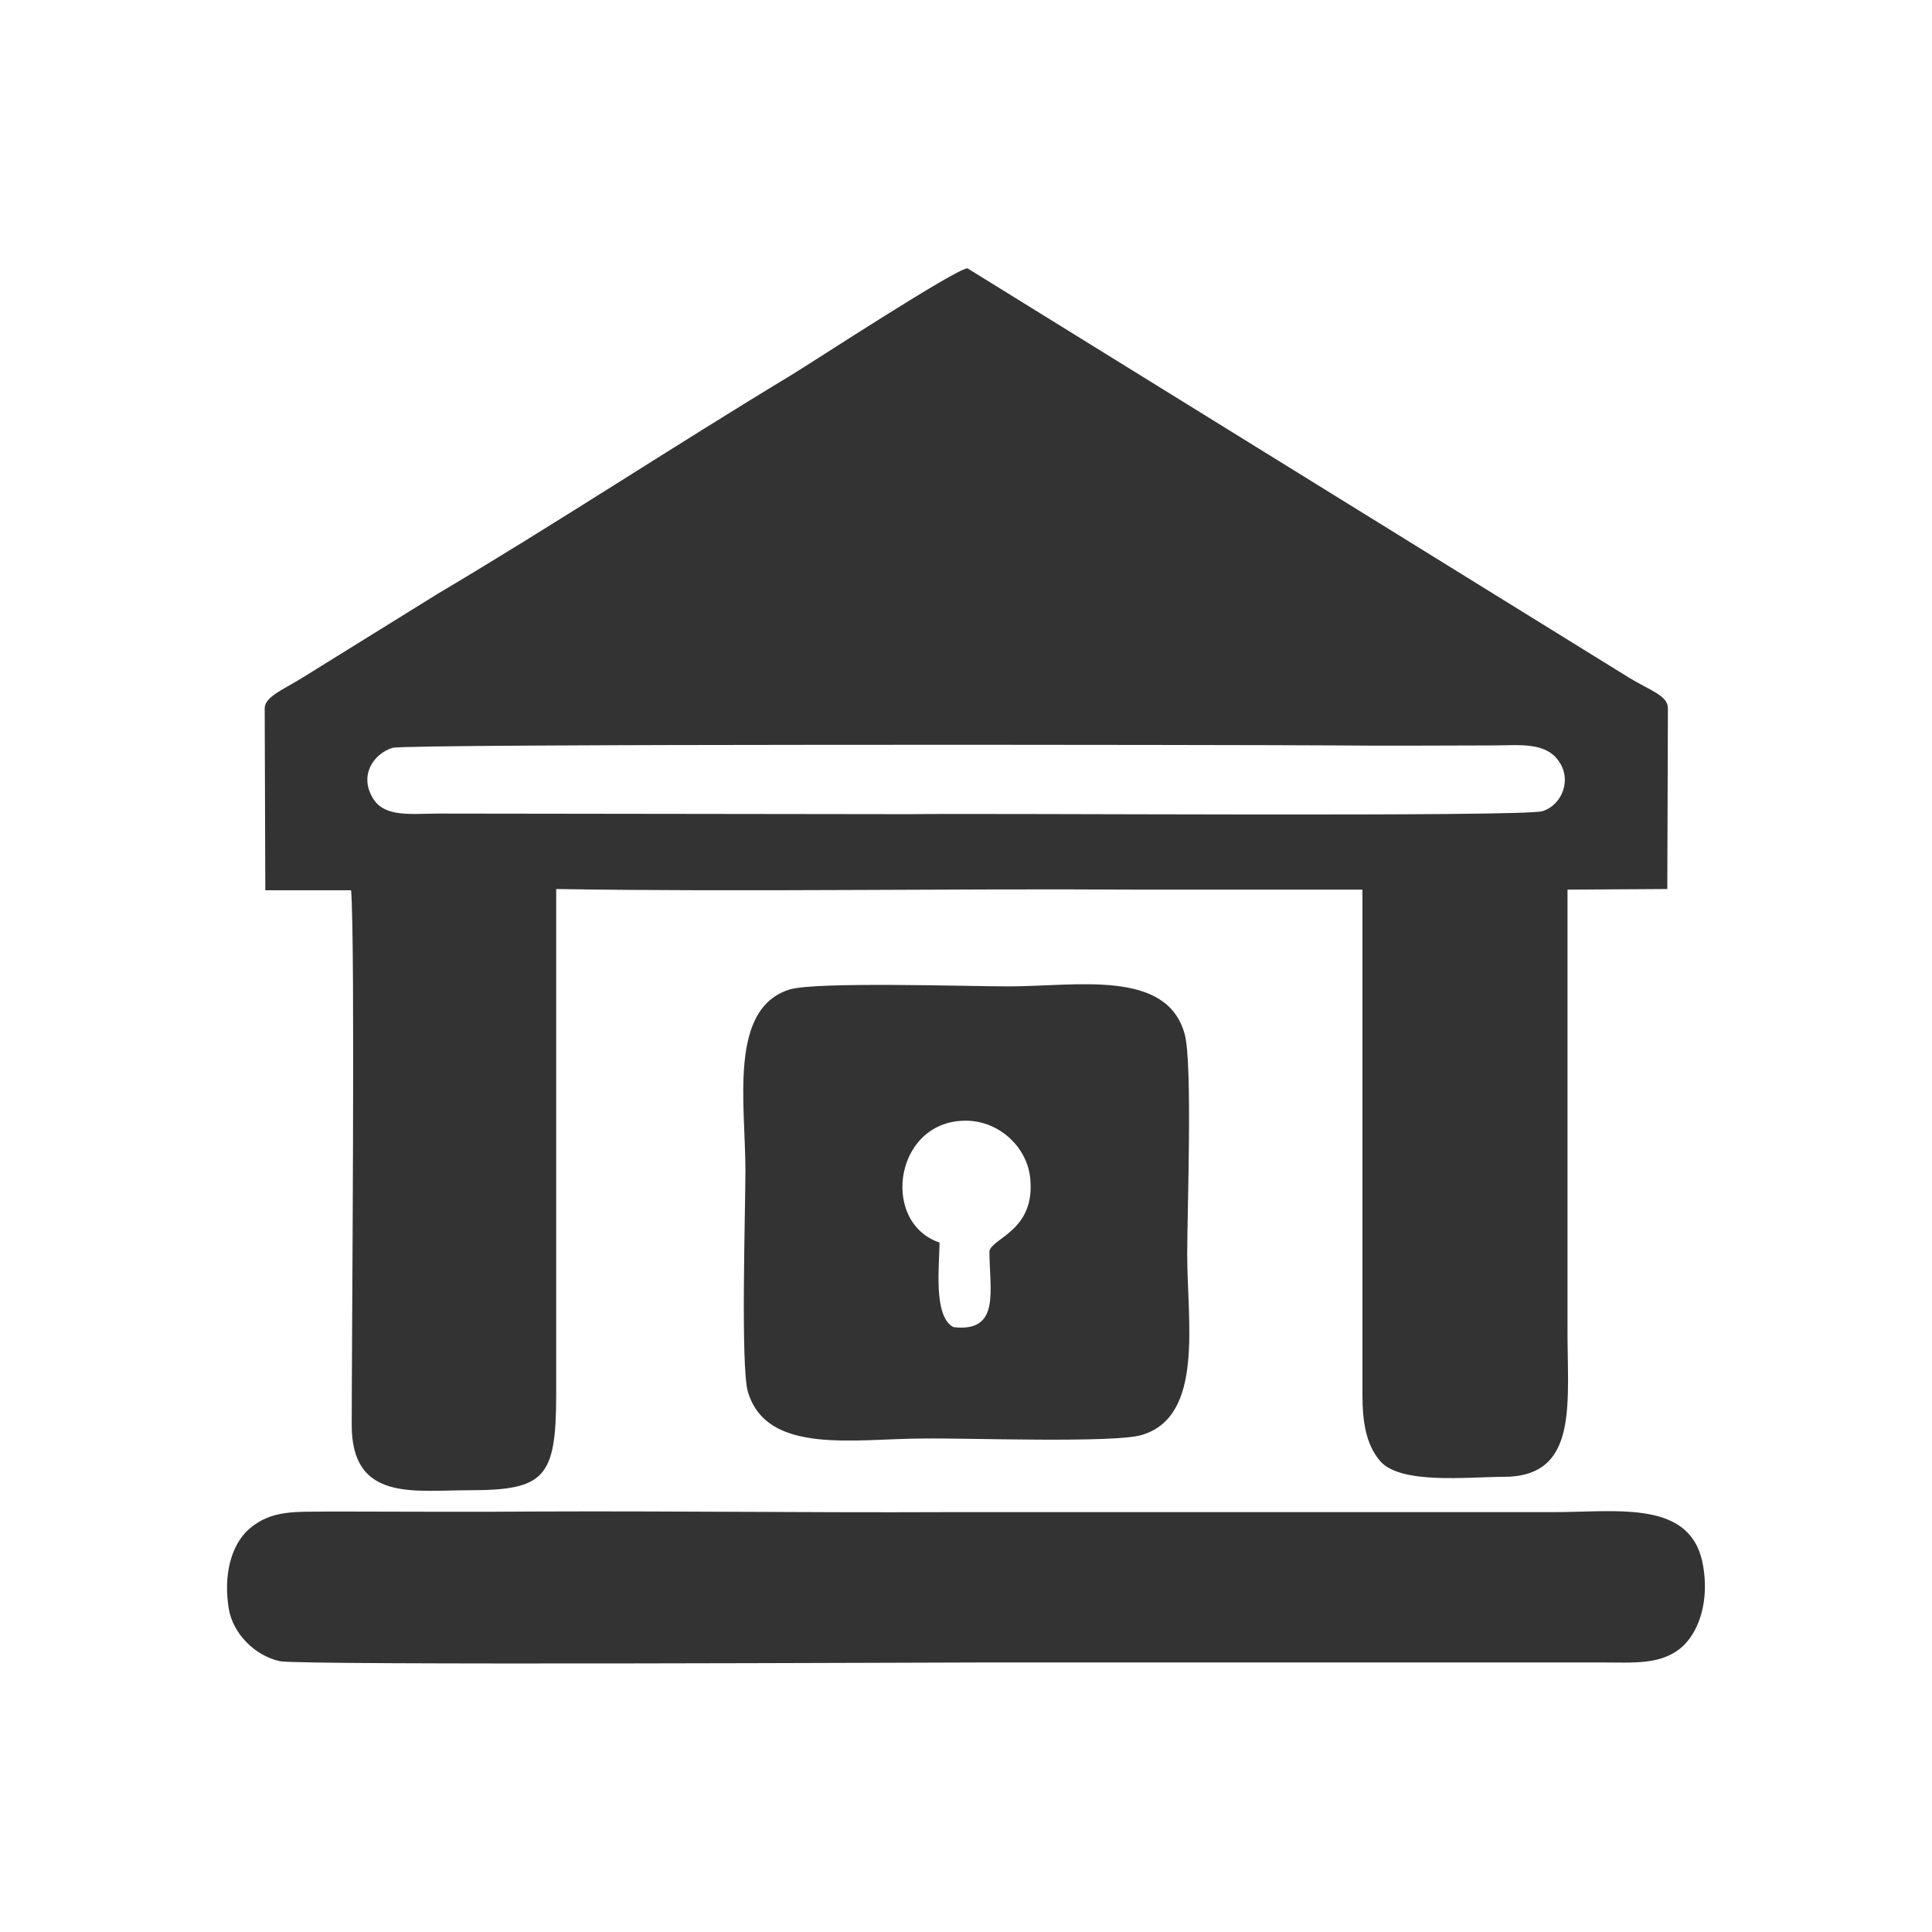 <?xml version="1.0" encoding="UTF-8"?>
<!DOCTYPE svg PUBLIC "-//W3C//DTD SVG 1.1//EN" "http://www.w3.org/Graphics/SVG/1.1/DTD/svg11.dtd">
<!-- Creator: CorelDRAW X8 -->
<svg xmlns="http://www.w3.org/2000/svg" xml:space="preserve" width="31.75mm" height="31.75mm" version="1.1" style="shape-rendering:geometricPrecision; text-rendering:geometricPrecision; image-rendering:optimizeQuality; fill-rule:evenodd; clip-rule:evenodd"
viewBox="0 0 3175 3175"
 xmlns:xlink="http://www.w3.org/1999/xlink">
 <defs>
  <style type="text/css">
   <![CDATA[
    .fil0 {fill:none}
    .fil1 {fill:#333333}
   ]]>
  </style>
 </defs>
 <g id="Layer_x0020_1">
  <rect class="fil0" width="3175" height="3175"/>
  <g id="_1739262064048">
   <path class="fil1" d="M2196 1225c86,1 172,0 258,0 42,0 85,-6 107,25 23,31 6,73 -26,83 -30,10 -918,3 -1038,5l-776 -1c-44,0 -89,7 -108,-25 -23,-37 0,-73 32,-83 20,-7 1405,-5 1551,-4zm-1761 -61l1 299 141 0c7,90 1,732 1,879 0,126 102,107 193,107 124,0 143,-20 143,-157l0 -831c308,5 640,-1 952,1l373 0 0 830c0,45 6,82 29,109 34,39 144,26 203,26 126,0 104,-124 105,-250l0 -715 164 -1 1 -297c0,-21 -29,-29 -65,-51l-1086 -672c-17,-1 -253,153 -289,175 -197,119 -388,245 -582,360l-216 134c-34,22 -68,34 -68,54z"/>
   <path class="fil1" d="M376 2644c7,41 43,77 84,86 32,7 1094,2 1164,2l1006 0c56,0 102,5 137,-28 28,-28 41,-77 32,-130 -18,-110 -139,-89 -246,-89l-1001 0c-223,1 -447,-2 -671,-1 -112,1 -224,0 -336,0 -58,1 -98,-4 -136,29 -30,27 -42,77 -33,131z"/>
   <path class="fil1" d="M1544 2042c-100,-34 -73,-208 51,-200 51,4 93,45 98,94 9,86 -62,98 -67,120 0,64 19,134 -59,125 -34,-17 -23,-104 -23,-139zm-315 245c31,105 176,77 290,77 66,-1 315,8 358,-6 102,-31 74,-186 74,-297 0,-68 9,-313 -4,-361 -29,-108 -177,-79 -290,-79 -66,0 -315,-8 -359,5 -101,31 -73,187 -73,298 0,63 -8,321 4,363z"/>
  </g>
 </g>
</svg>
